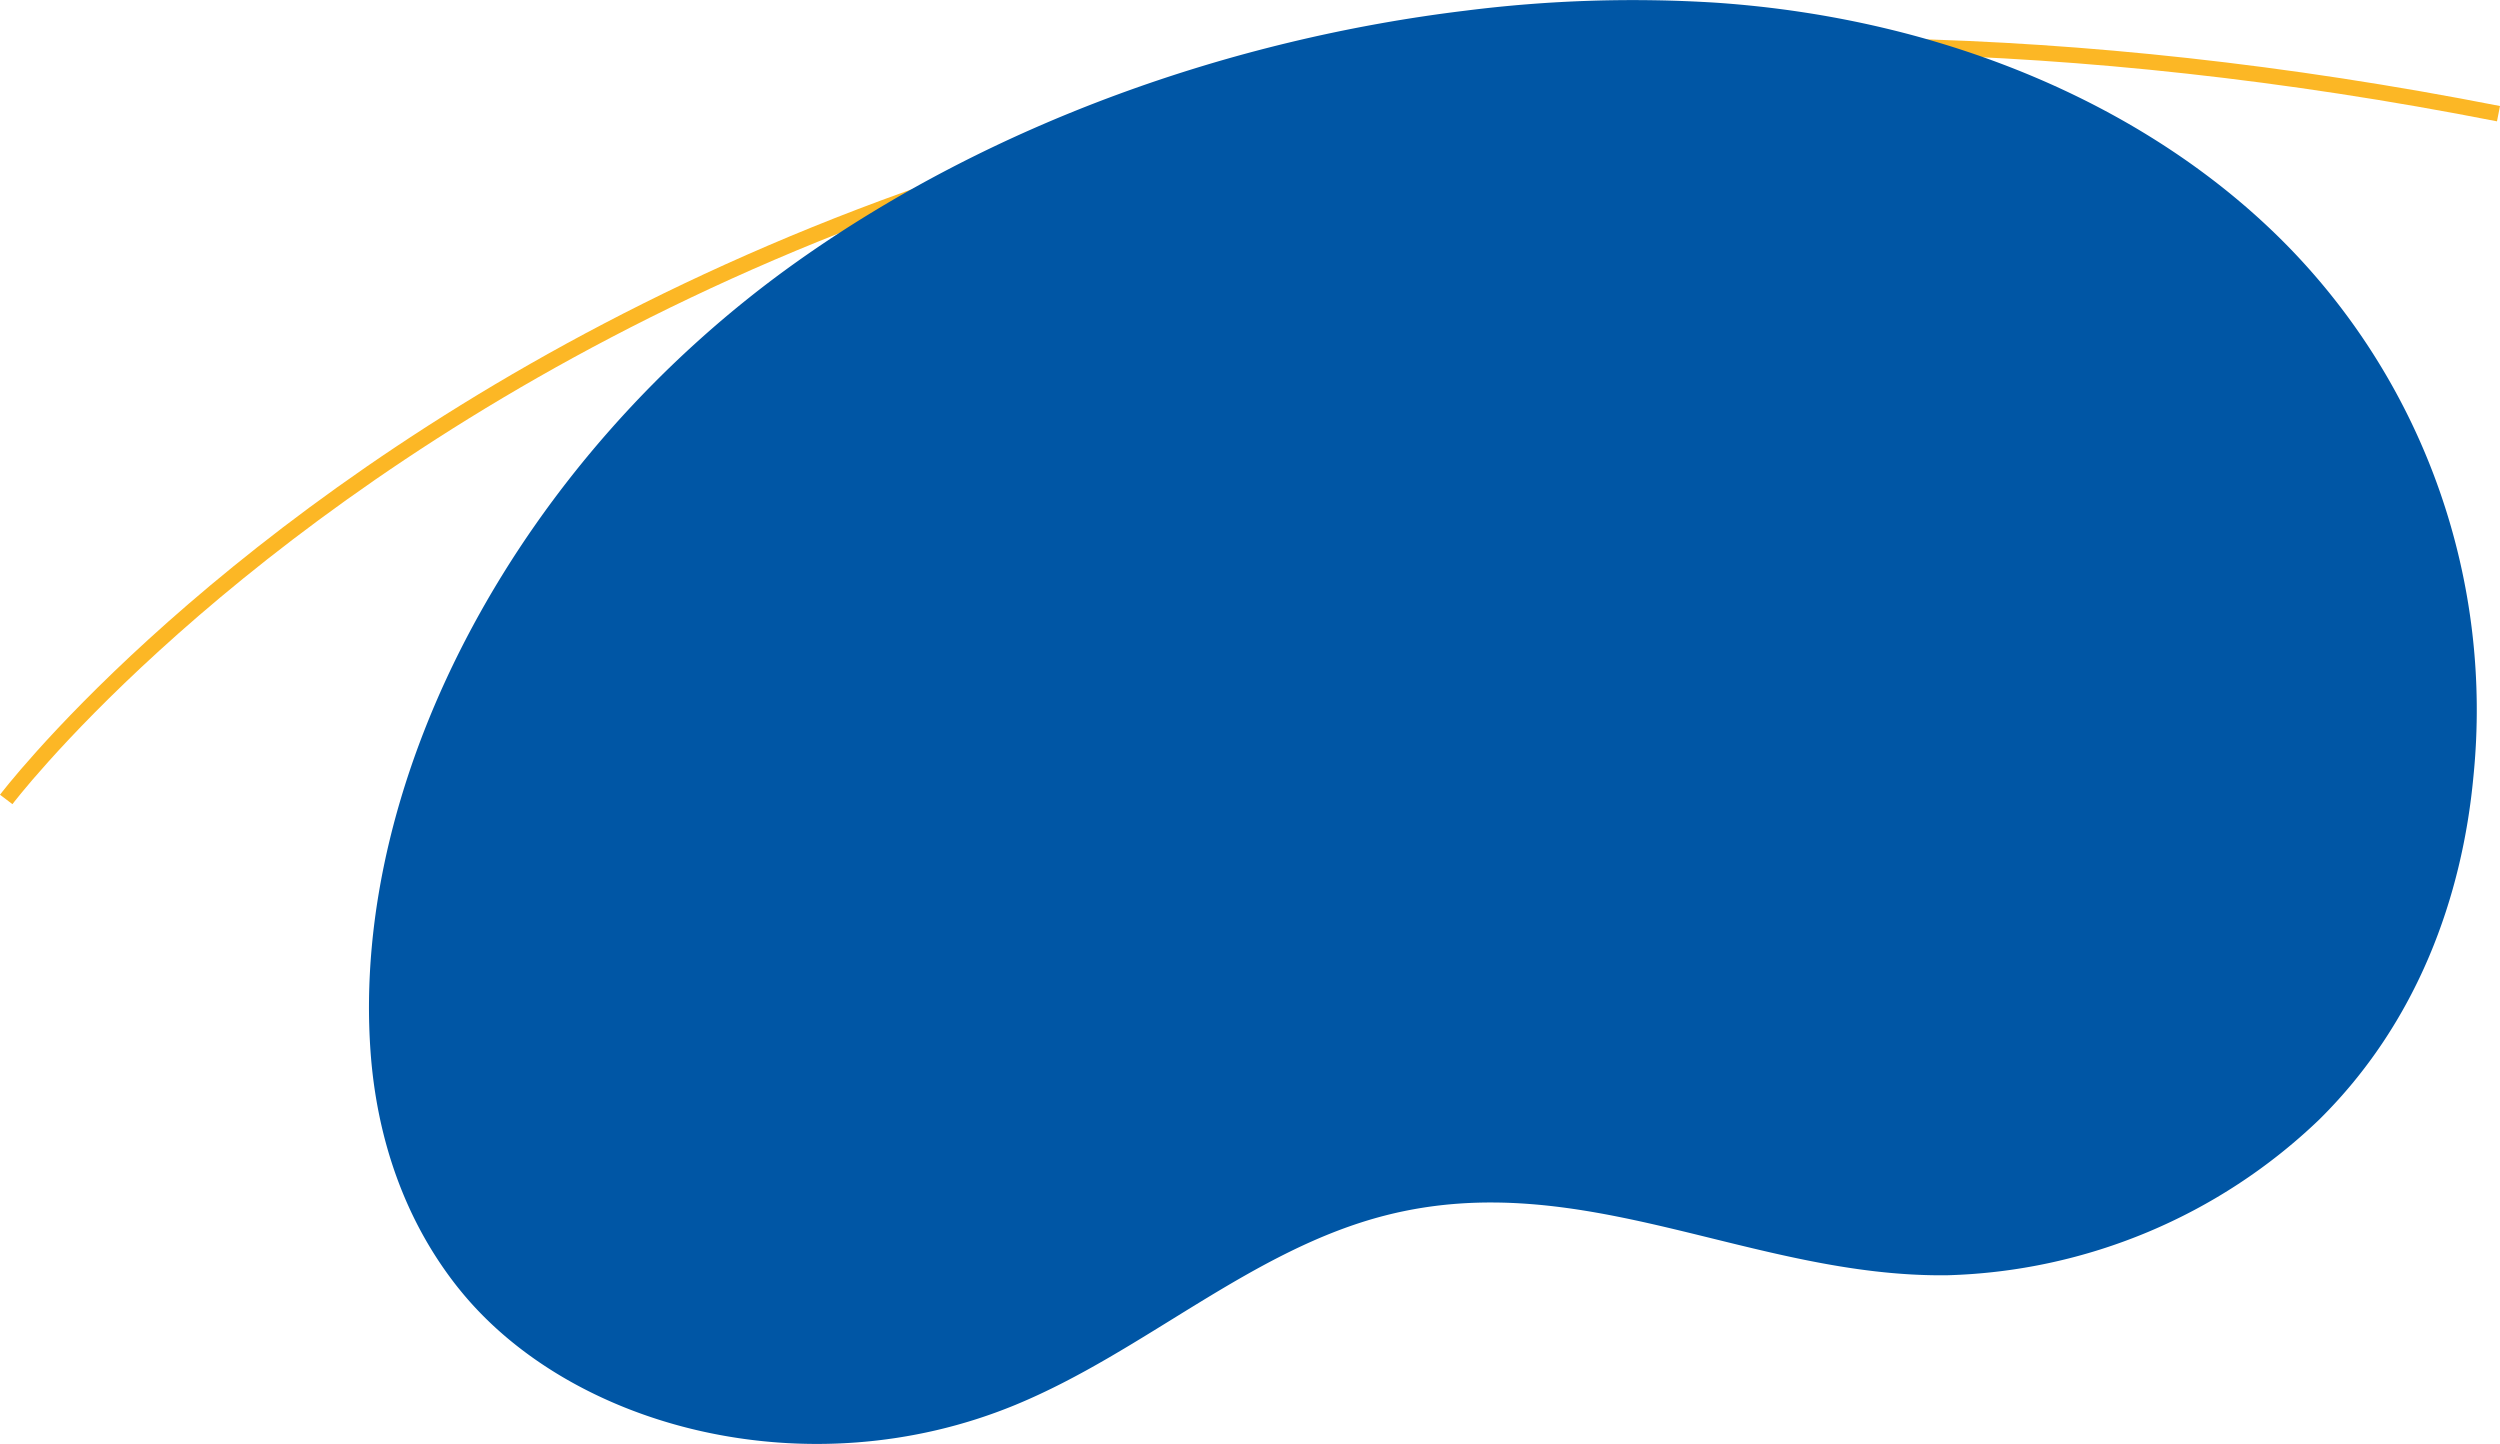 <svg xmlns="http://www.w3.org/2000/svg" width="320.354" height="185.027" viewBox="0 0 320.354 185.027">
  <g id="Group_19105" data-name="Group 19105" transform="translate(23697.947 18614.303)">
    <path id="Path_40685" data-name="Path 40685" d="M1534.787,4413.893s99.225-131.055,319.364-87.875" transform="translate(-25231.938 -22925.754)" fill="none" stroke="#fcb725" stroke-width="2"/>
    <path id="Path_40686" data-name="Path 40686" d="M11.5,165.115C25.792,183,56.248,190.988,82.823,180.027c16.552-6.825,30.269-19.924,47.5-24.3,25.14-6.388,46.918,8.007,71.947,7.686a71.712,71.712,0,0,0,47.605-19.92c12.717-12.553,18.363-28.728,19.785-43.948a85.02,85.02,0,0,0-23.731-67.946C228.376,13.64,201.958,2.37,172.687.351a170.488,170.488,0,0,0-32.144,1.011C110.526,5,79.957,15.757,55.038,33.392,19.377,58.619-2.353,99.311.2,134.8c.8,11.08,4.379,21.662,11.3,30.32" transform="translate(-23650.662 -18614.303)" fill="#0056a5"/>
  </g>
</svg>

